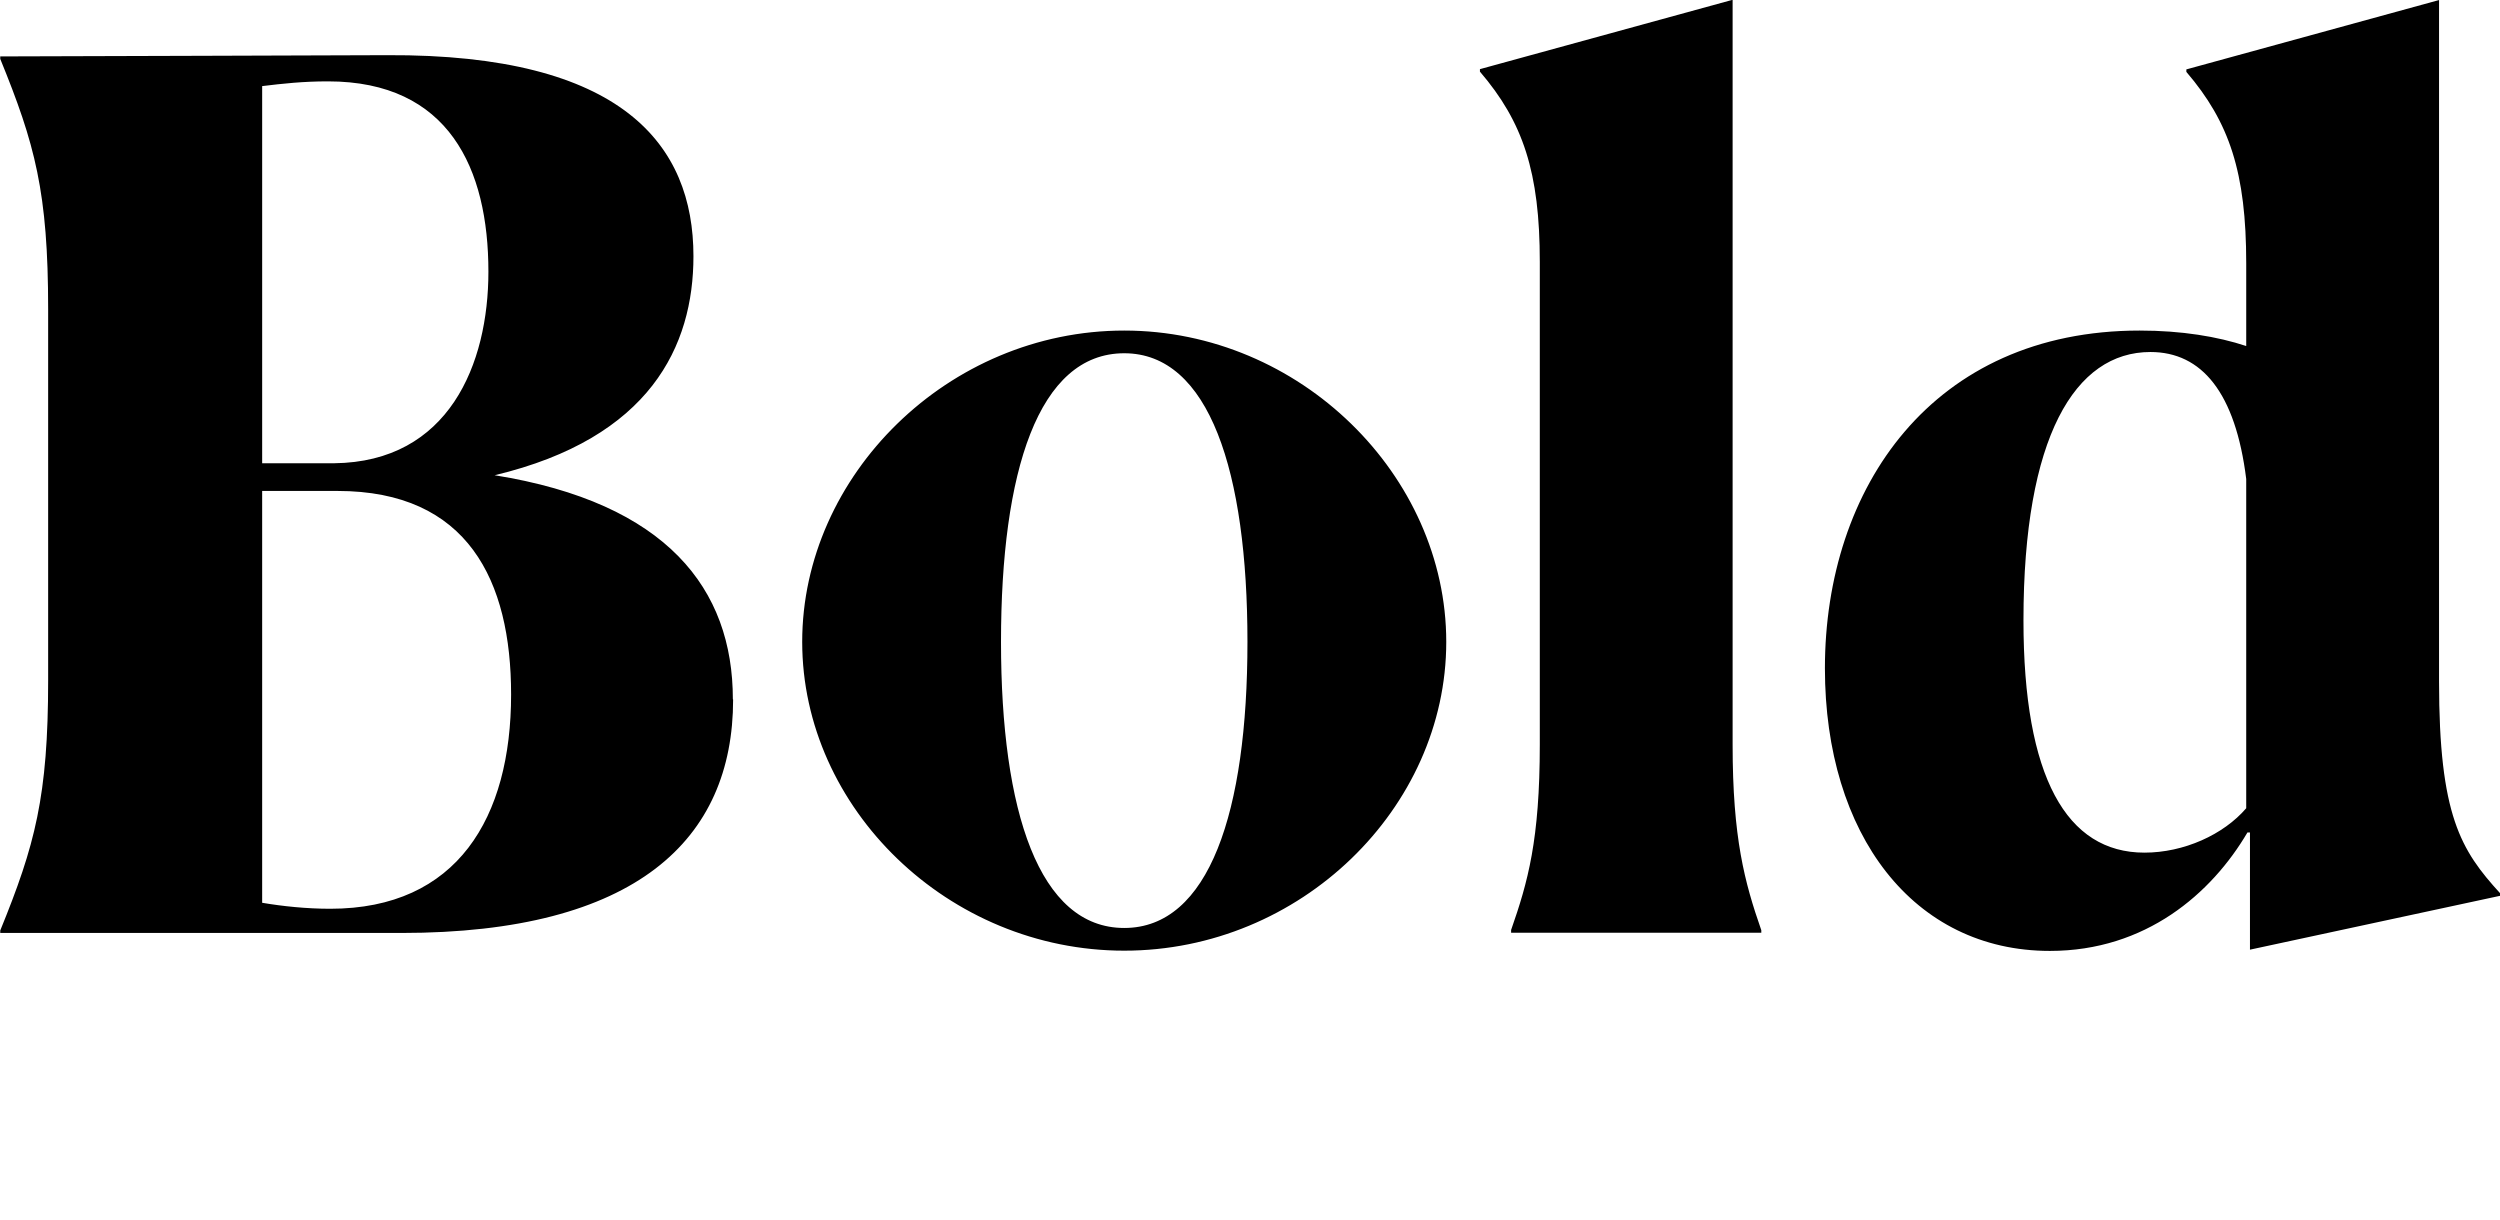 <?xml version="1.0" encoding="UTF-8"?>
<svg width="100.224" height="48.912" viewBox="0 0 100.224 48.912" version="1.1" xmlns="http://www.w3.org/2000/svg" xmlns:xlink="http://www.w3.org/1999/xlink">
 <path d="M29.38,20.88 c0,4.42,-2.64,7.87,-9.55,8.98 c6.24,1.49,7.97,5.18,7.97,8.78 c0,4.46,-2.83,8.11,-12.29,8.06 c-1.3,0,-13.15,-0.05,-15.5,-0.05 l0,-0.1 c1.39,-3.41,1.92,-5.33,1.92,-10.03 l0,-14.88 c0,-4.66,-0.53,-6.62,-1.92,-10.03 l0,-0.1 l16.08,0 c9.41,0,13.3,3.74,13.3,9.36 Z M10.51,30.34 l0,15.12 c0.82,0.1,1.63,0.19,2.64,0.19 c4.85,0,6.43,-3.5,6.43,-7.63 c0,-3.7,-1.58,-7.63,-6.19,-7.68 Z M13.25,12.48 c-0.96,0,-1.92,0.1,-2.74,0.24 l0,16.51 l3.02,0 c5.23,0,6.96,-3.6,6.96,-8.16 c0,-4.94,-2.16,-8.59,-7.25,-8.59 Z M45.07,10.8 c7.06,0,12.91,5.71,12.91,12.38 c0,6.67,-5.86,12.48,-12.91,12.48 c-7.06,0,-12.91,-5.81,-12.91,-12.48 c0,-6.67,5.86,-12.38,12.91,-12.38 Z M45.07,11.71 c-3.41,0,-4.94,4.66,-4.94,11.47 c0,6.82,1.49,11.57,4.94,11.57 c3.41,0,4.94,-4.75,4.94,-11.57 c0,-6.82,-1.54,-11.47,-4.94,-11.47 Z M60.58,11.52 l10.03,0 l0,0.1 c-0.67,1.92,-1.15,3.7,-1.15,7.44 l0,29.86 l-10.13,-2.78 l0,-0.1 c1.73,-2.02,2.4,-4.03,2.4,-7.63 l0,-19.34 c0,-3.84,-0.48,-5.52,-1.15,-7.44 Z M85.78,35.66 c-8.3,0,-12.62,-6.29,-12.62,-13.54 c0,-6.67,3.55,-11.33,9.02,-11.33 c3.84,0,6.48,2.3,7.92,4.75 l0.1,0 l0,-4.7 l10.03,2.16 l0,0.1 c-1.58,1.73,-2.45,3.12,-2.45,8.5 l0,27.31 l-10.13,-2.78 l0,-0.1 c1.73,-2.02,2.4,-4.03,2.4,-7.68 l0,-3.31 c-1.15,0.38,-2.59,0.62,-4.27,0.62 Z M81.12,24.05 c0,7.34,2.06,10.75,5.09,10.75 c2.06,0,3.41,-1.63,3.84,-5.09 l0,-13.2 c-0.91,-1.06,-2.5,-1.78,-4.08,-1.78 c-3.12,0,-4.85,3.02,-4.85,9.31 Z M81.12,24.05" fill="rgb(0,0,0)" transform="matrix(1,0,0,-1,0.0,48.912)"/>
</svg>